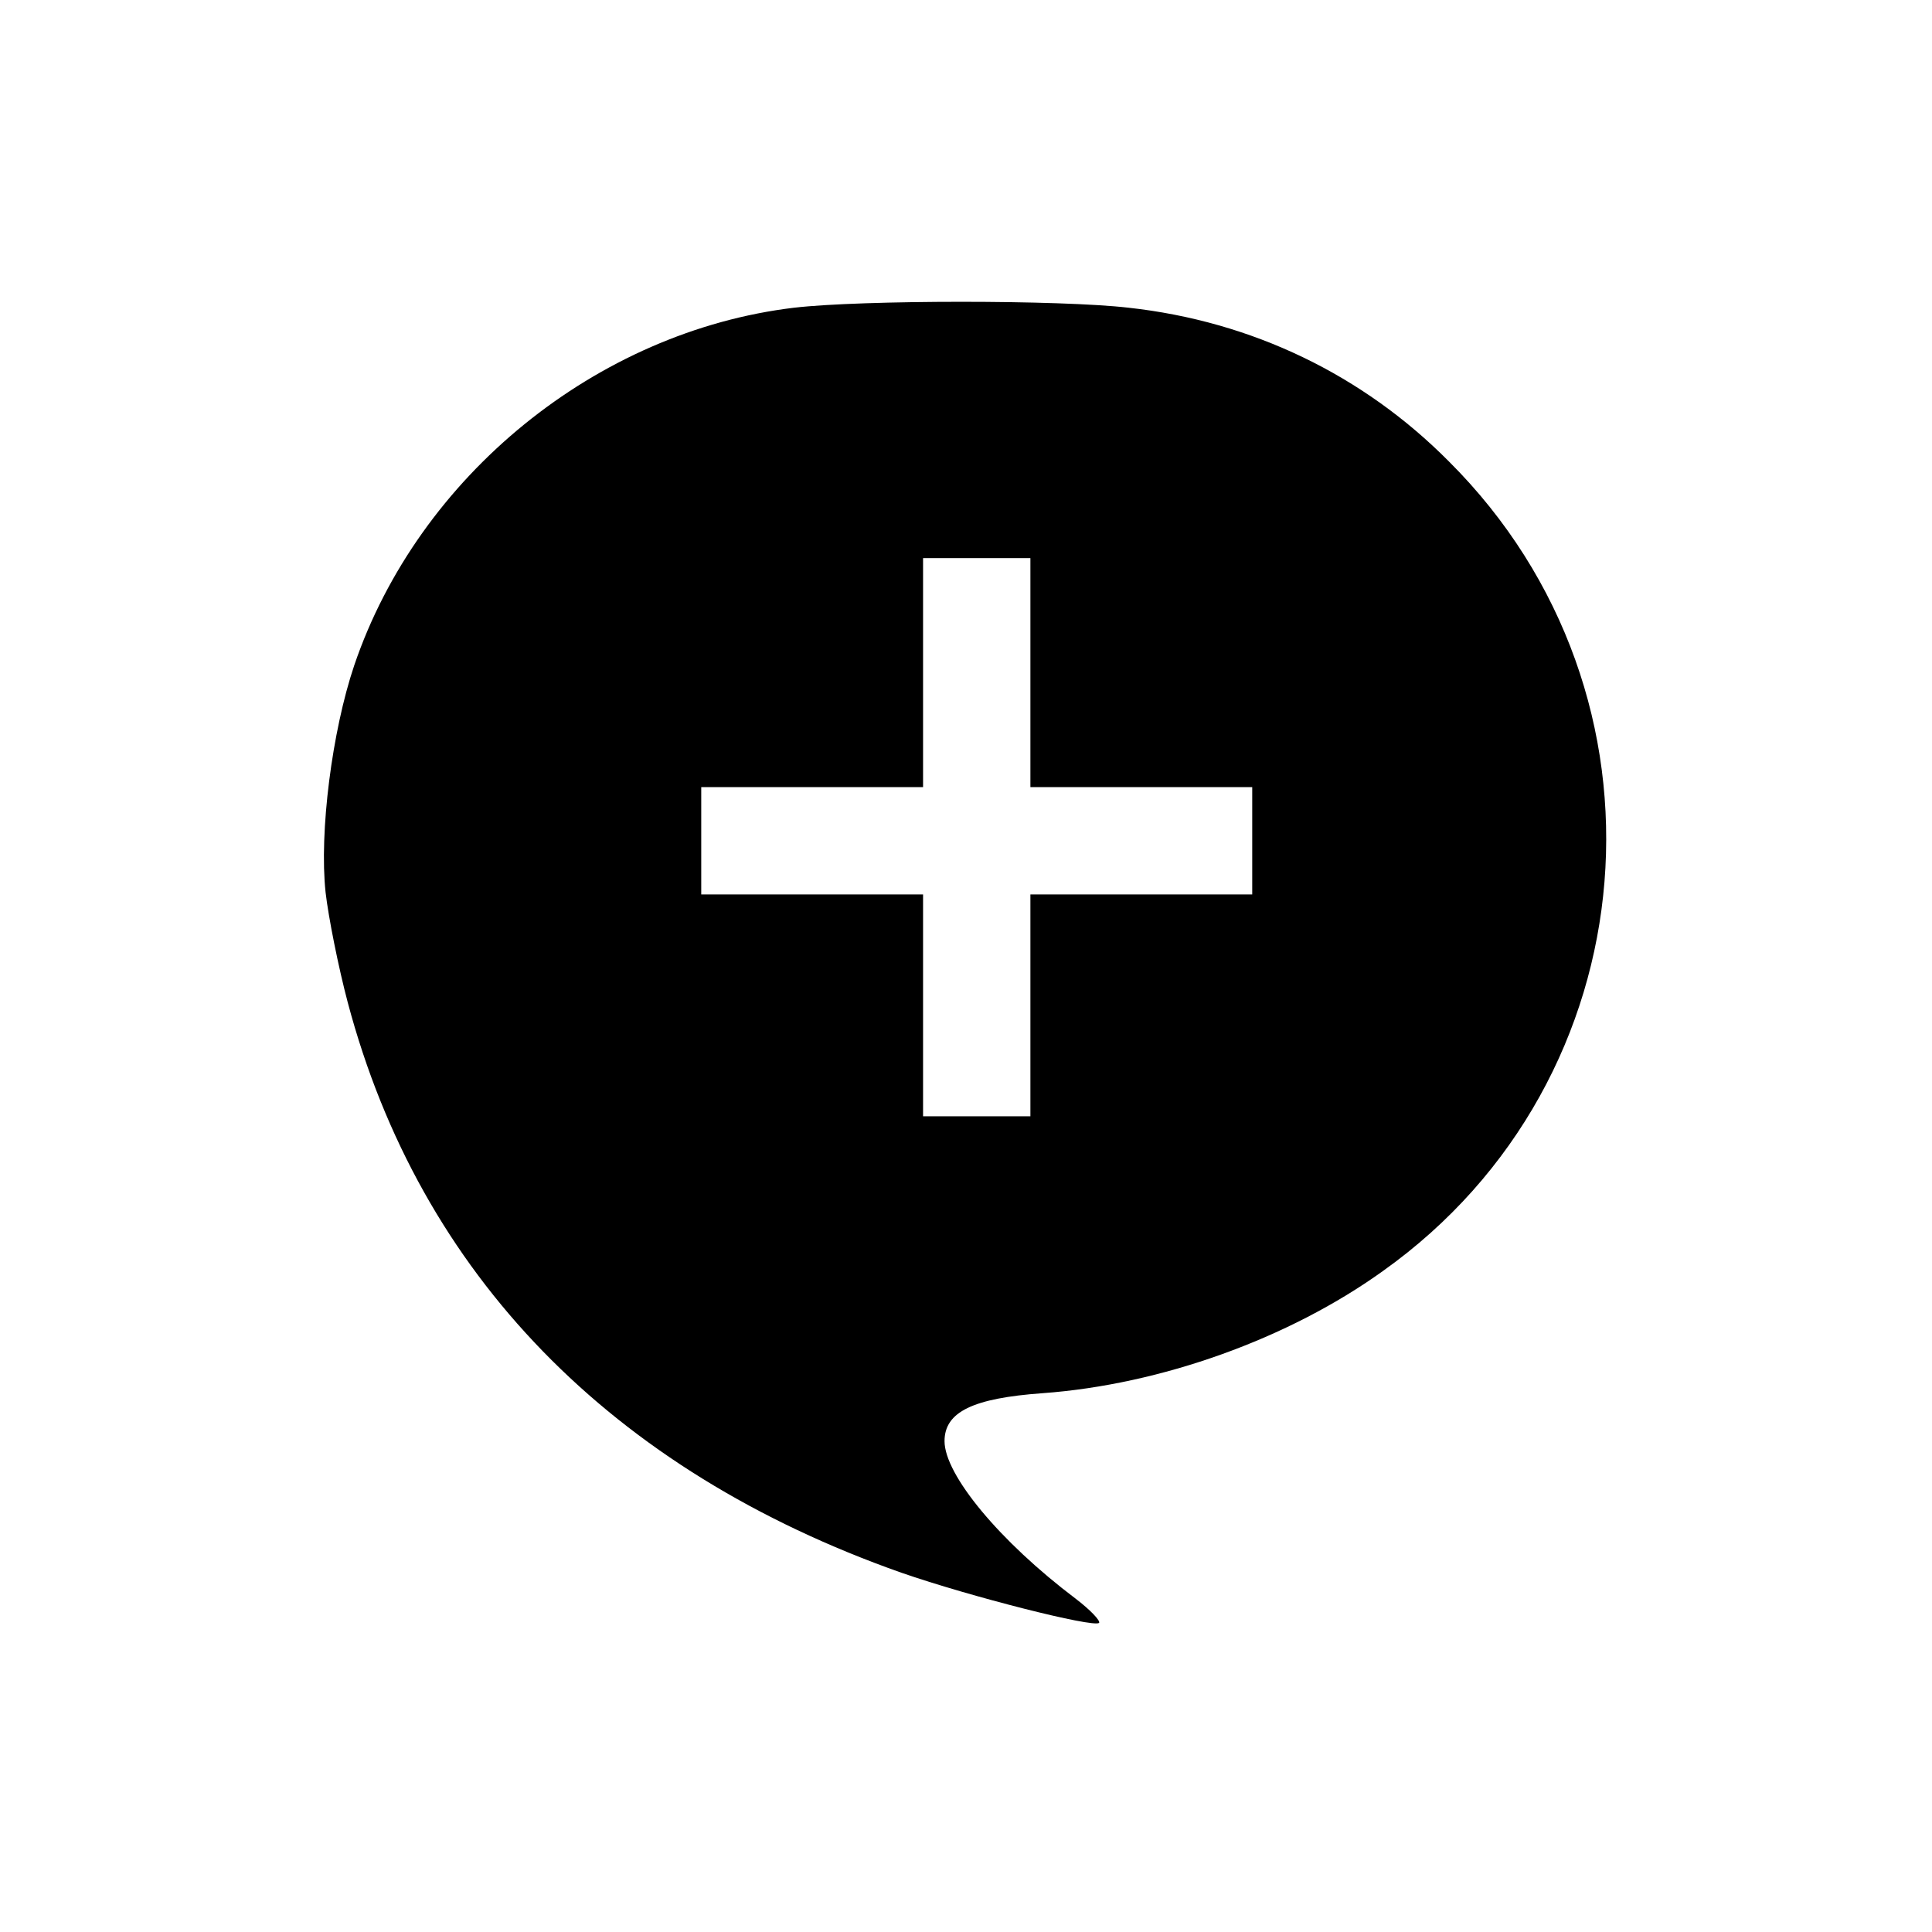 <?xml version="1.0" standalone="no"?>
<!DOCTYPE svg PUBLIC "-//W3C//DTD SVG 20010904//EN"
 "http://www.w3.org/TR/2001/REC-SVG-20010904/DTD/svg10.dtd">
<svg version="1.0" xmlns="http://www.w3.org/2000/svg"
 width="270pt" height="270pt" viewBox="0 0 270 270"
 preserveAspectRatio="xMidYMid meet">
<g transform="translate(0,270) scale(0.1,-0.1)"
fill="#000000" stroke="none">
<path d="M1110 2270 c-276 -33 -525 -235 -615 -500 -31 -92 -49 -233 -40 -317
4 -35 18 -105 31 -154 101 -380 368 -654 774 -797 95 -33 268 -77 276 -70 2 3
-12 18 -33 34 -106 80 -183 173 -183 220 0 41 40 60 137 67 165 12 344 76 476
171 375 267 419 805 92 1131 -120 121 -275 196 -448 215 -95 11 -372 11 -467
0z m330 -510 l0 -160 155 0 155 0 0 -75 0 -75 -155 0 -155 0 0 -155 0 -155
-75 0 -75 0 0 155 0 155 -155 0 -155 0 0 75 0 75 155 0 155 0 0 160 0 160 75
0 75 0 0 -160z"/>
</g>
</svg>

